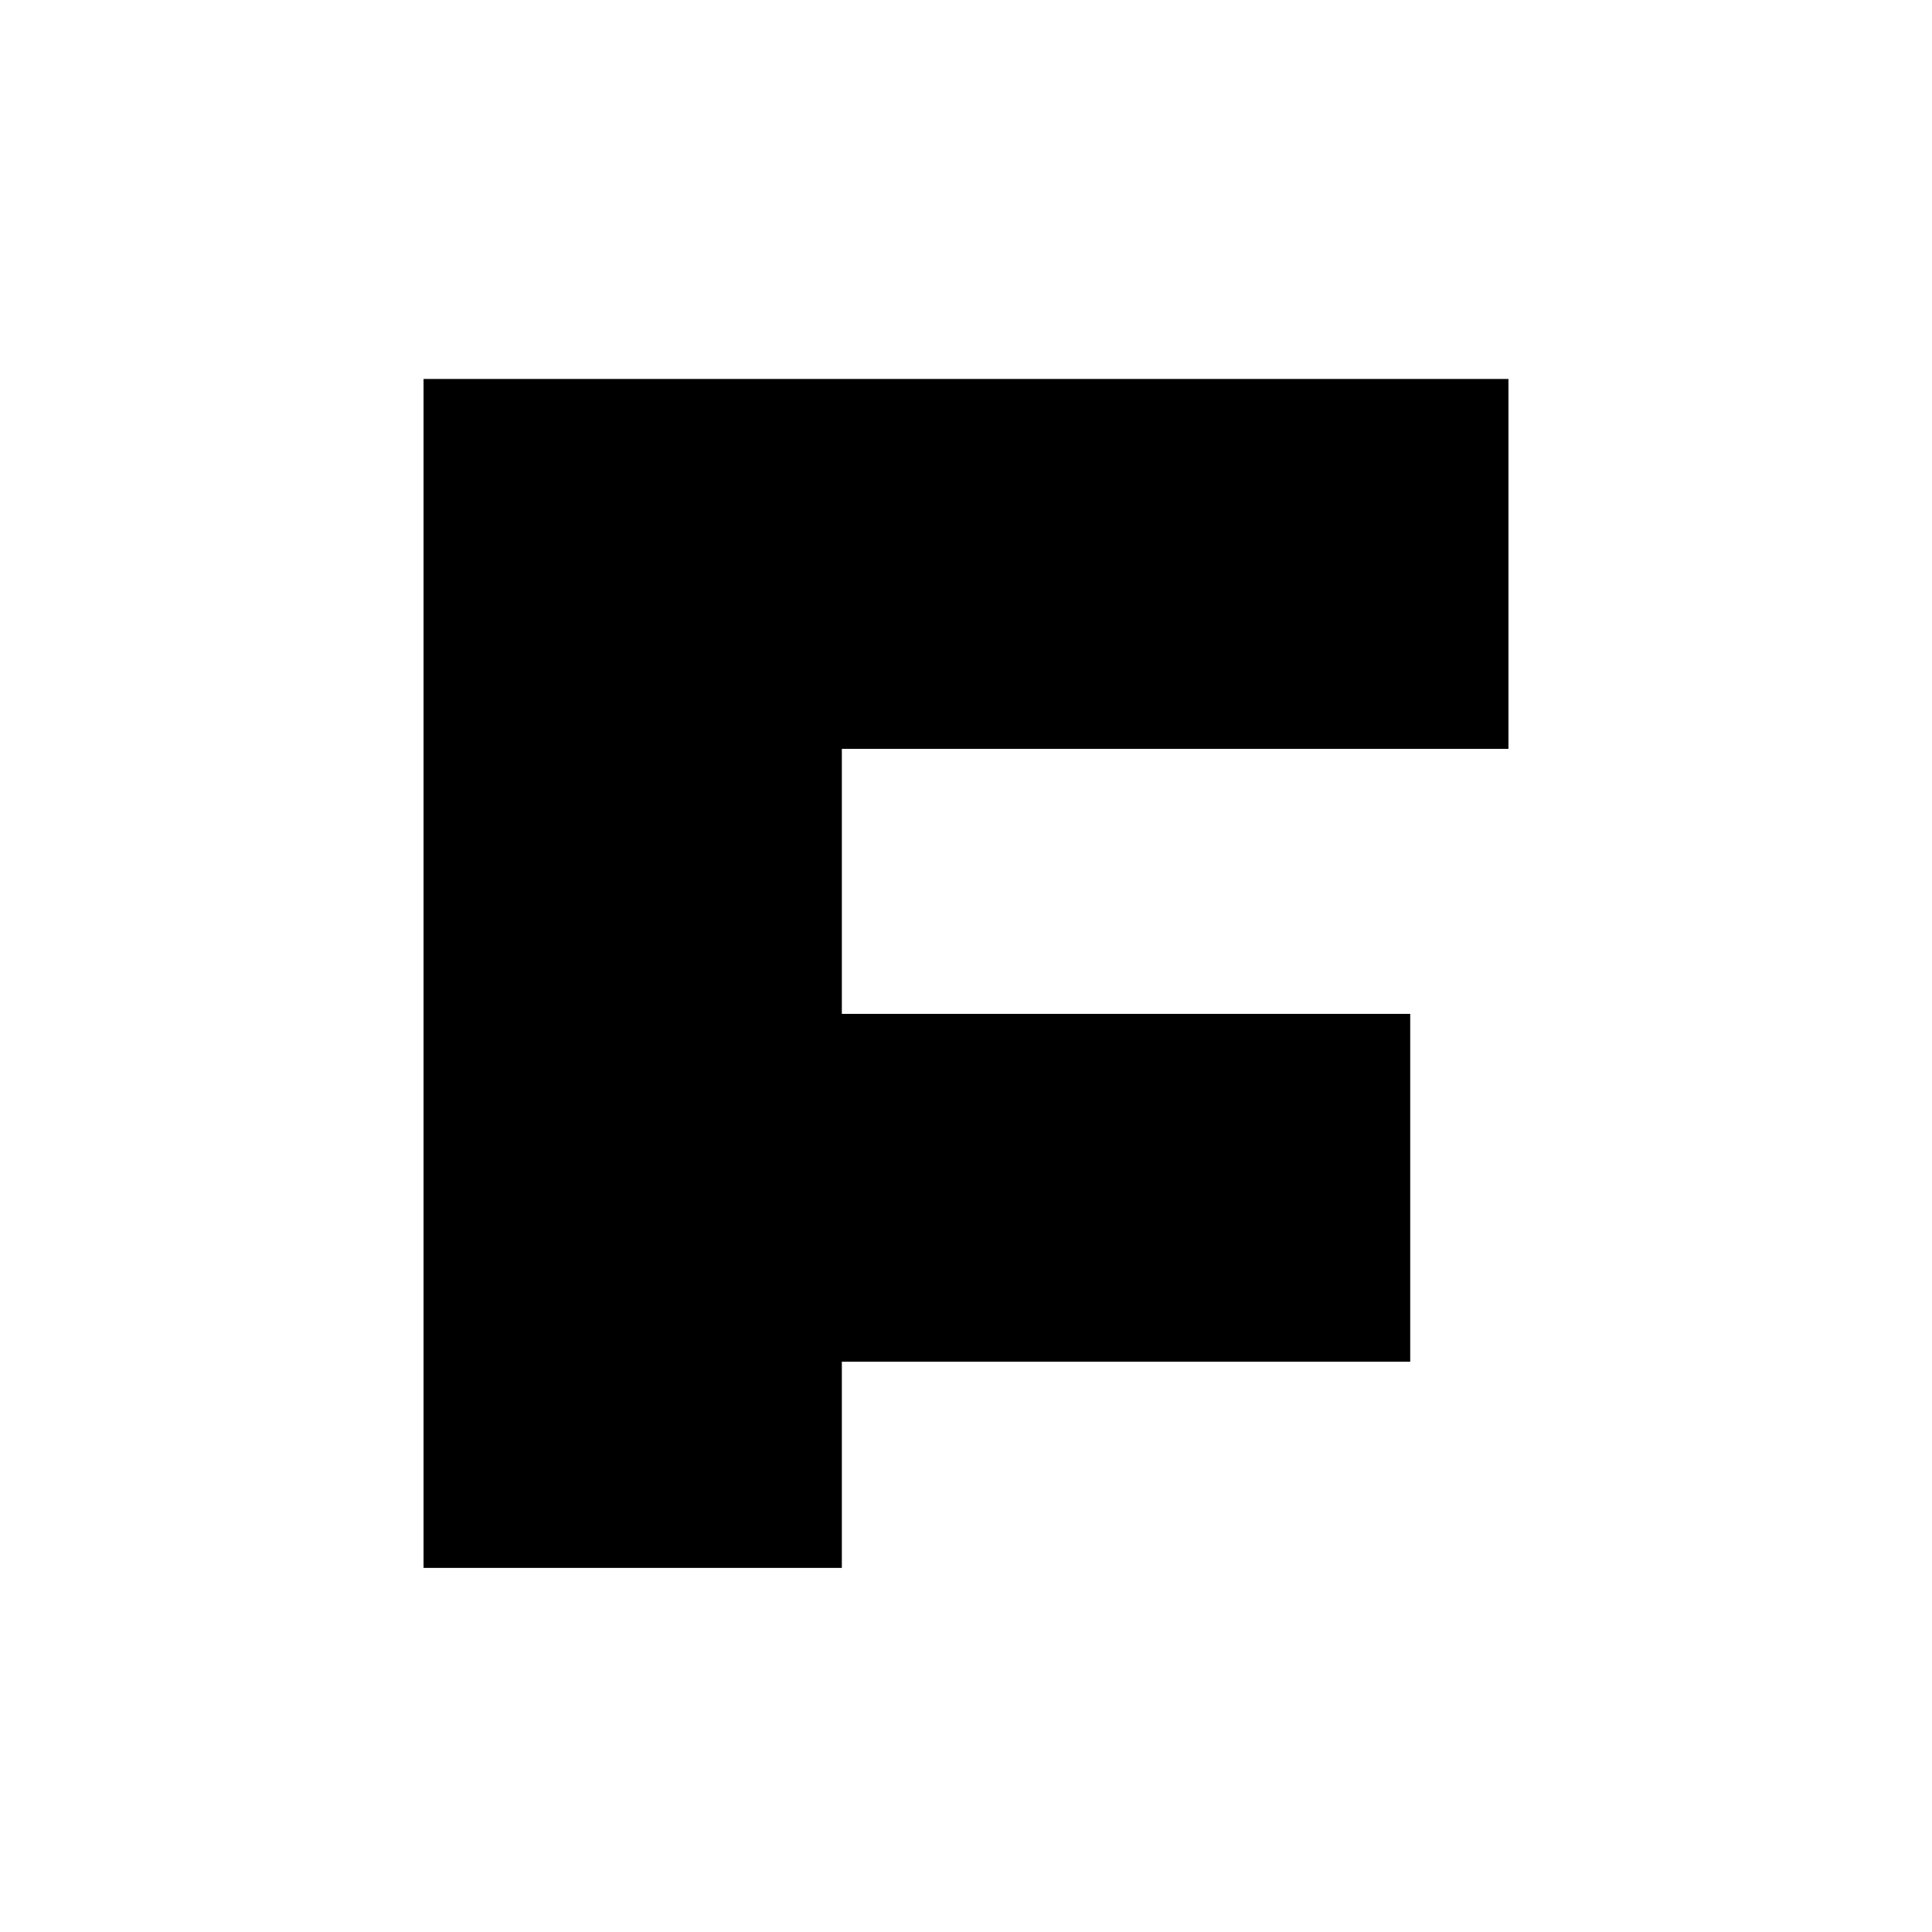 <svg xmlns="http://www.w3.org/2000/svg" width="260" height="260" viewBox="0 0 260 260">
<style>
    polygon {
      fill: #000;
    }
    @media (prefers-color-scheme: dark) {
      polygon {
        fill: #FFFFFF;
      }
    }
  </style>
  <polygon fill-rule="evenodd" points="113.291 211 113.291 183.251 189.781 183.251 189.781 136.443 113.291 136.443 113.291 100.78 203 100.78 203 51 57 51 57 211"/>
</svg>